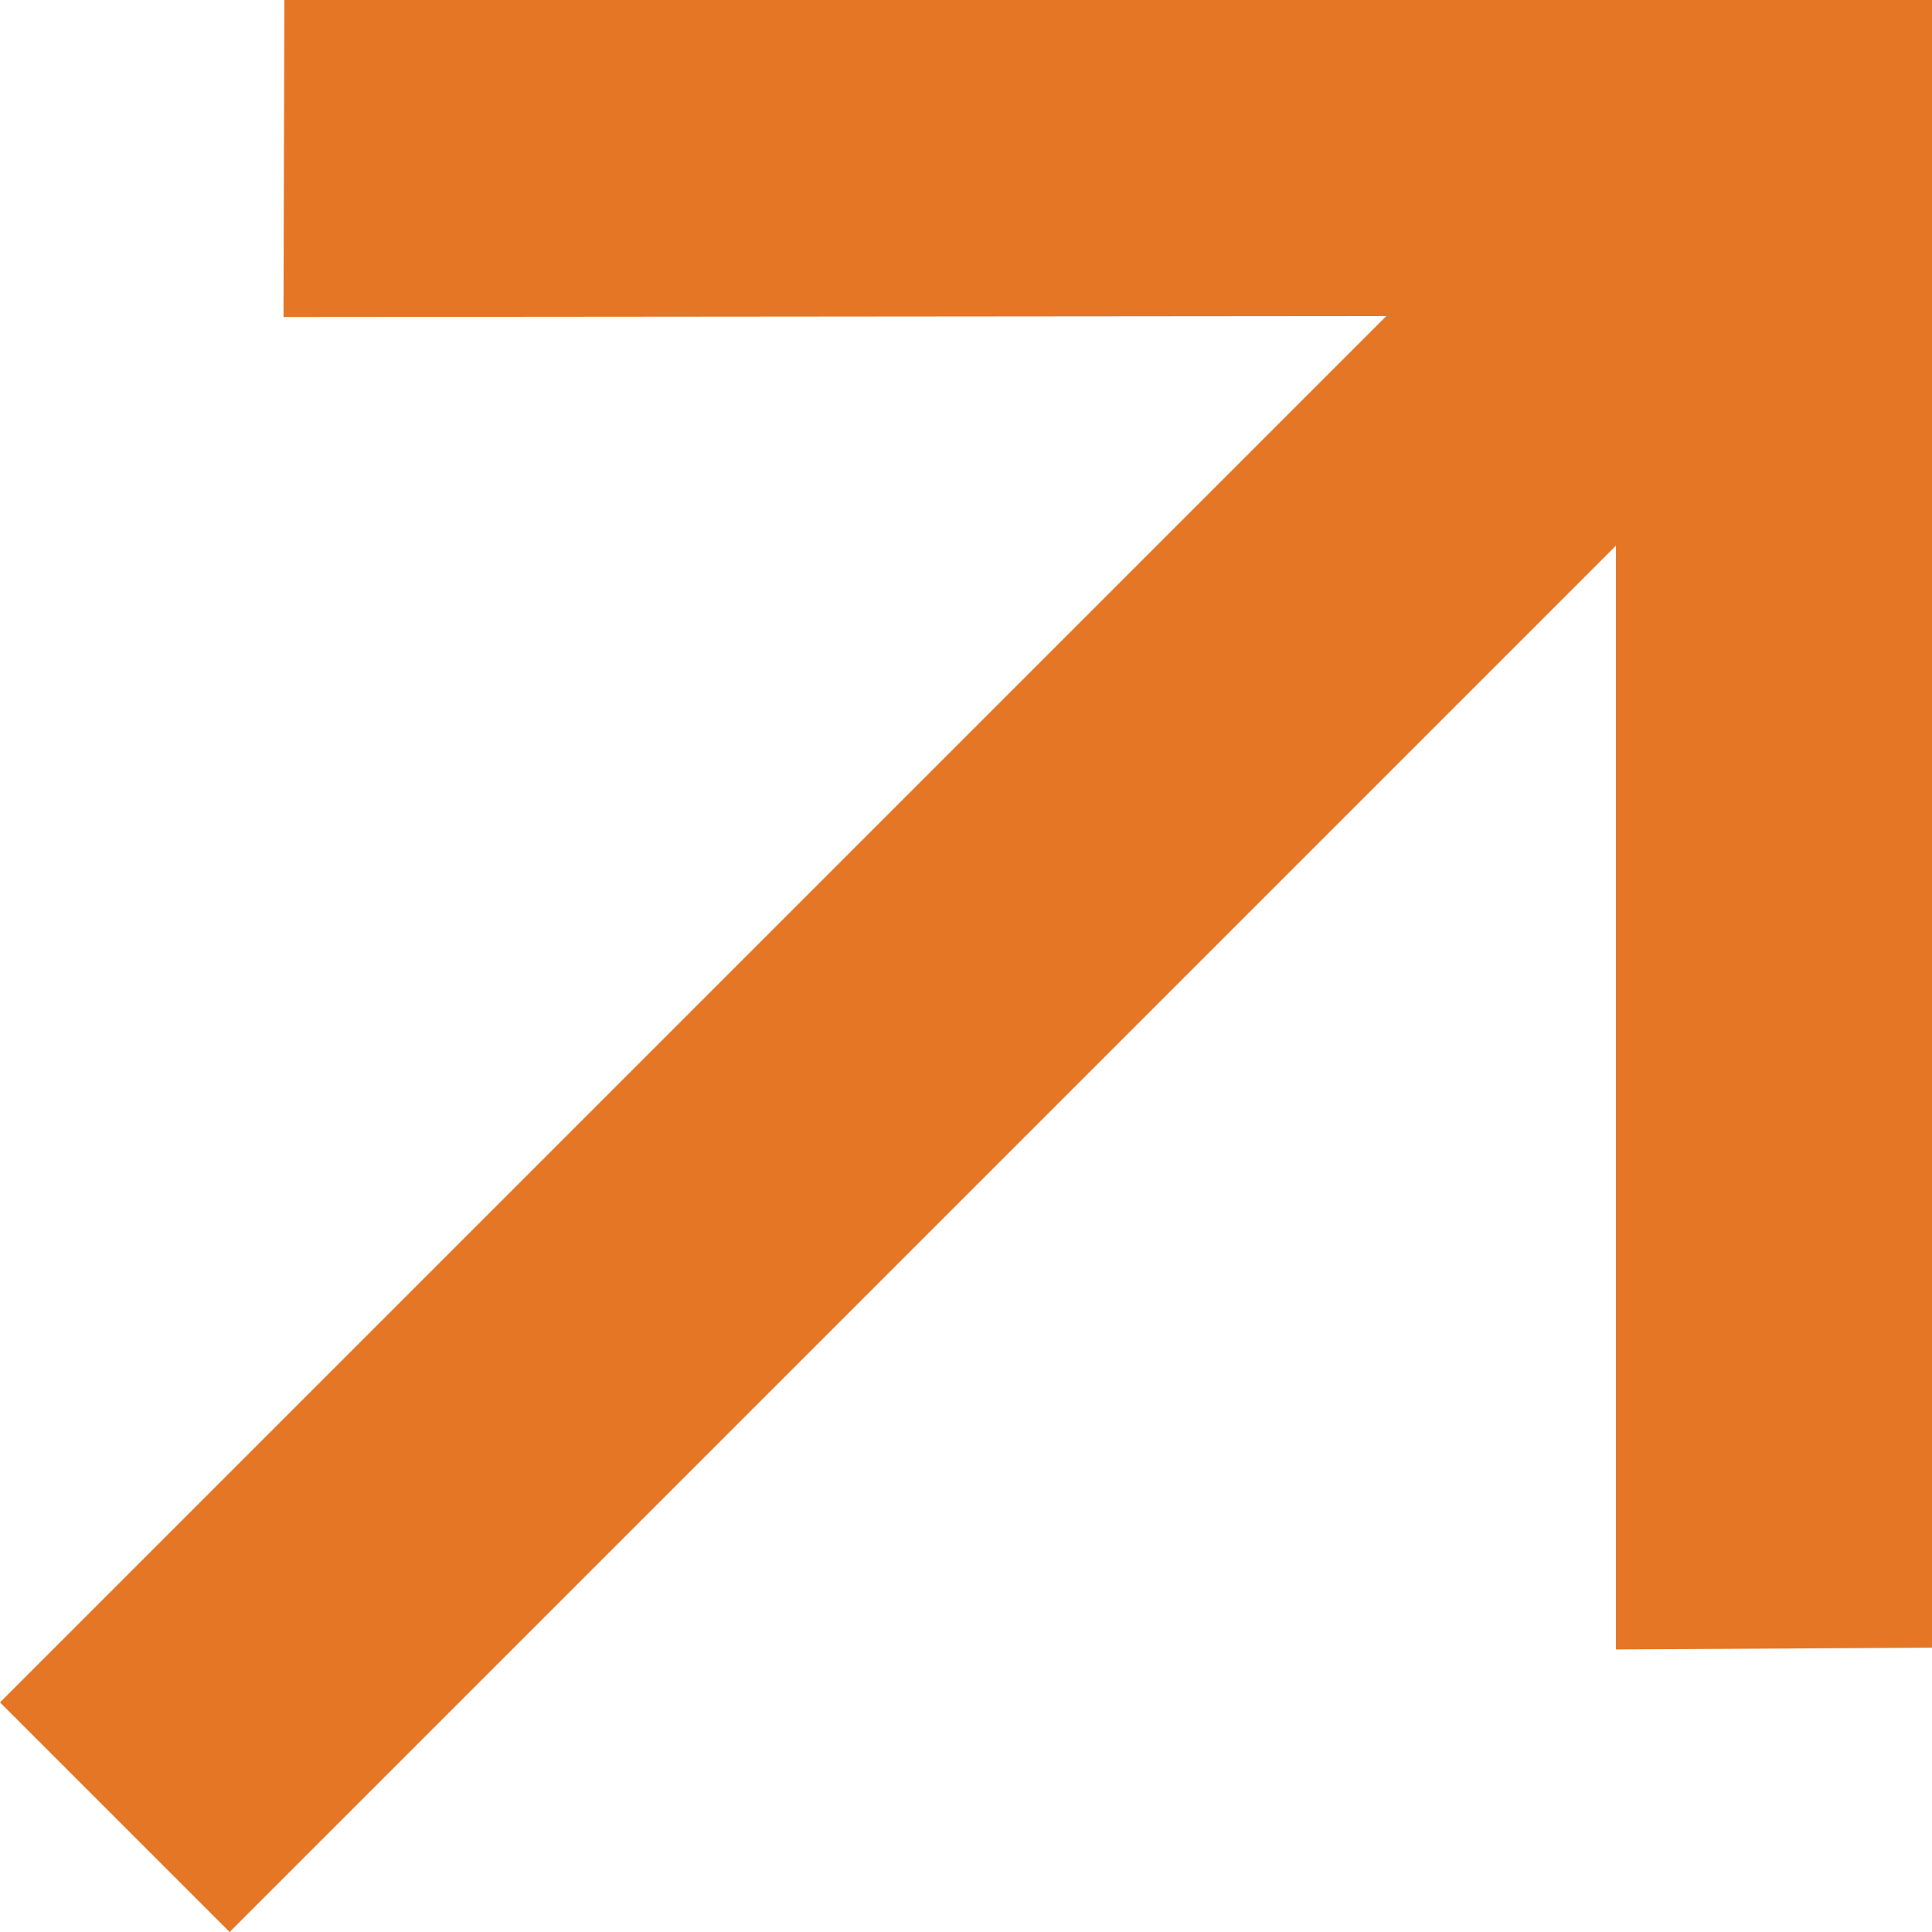 <?xml version="1.0" encoding="UTF-8"?> <svg xmlns="http://www.w3.org/2000/svg" width="12" height="12" viewBox="0 0 12 12" fill="none"><path d="M12 10.234L10.037 10.245V3.389L1.426 12L0 10.574L8.611 1.963L1.761 1.969L1.766 0L12 9.20548e-07V10.234Z" fill="#E57625"></path></svg> 